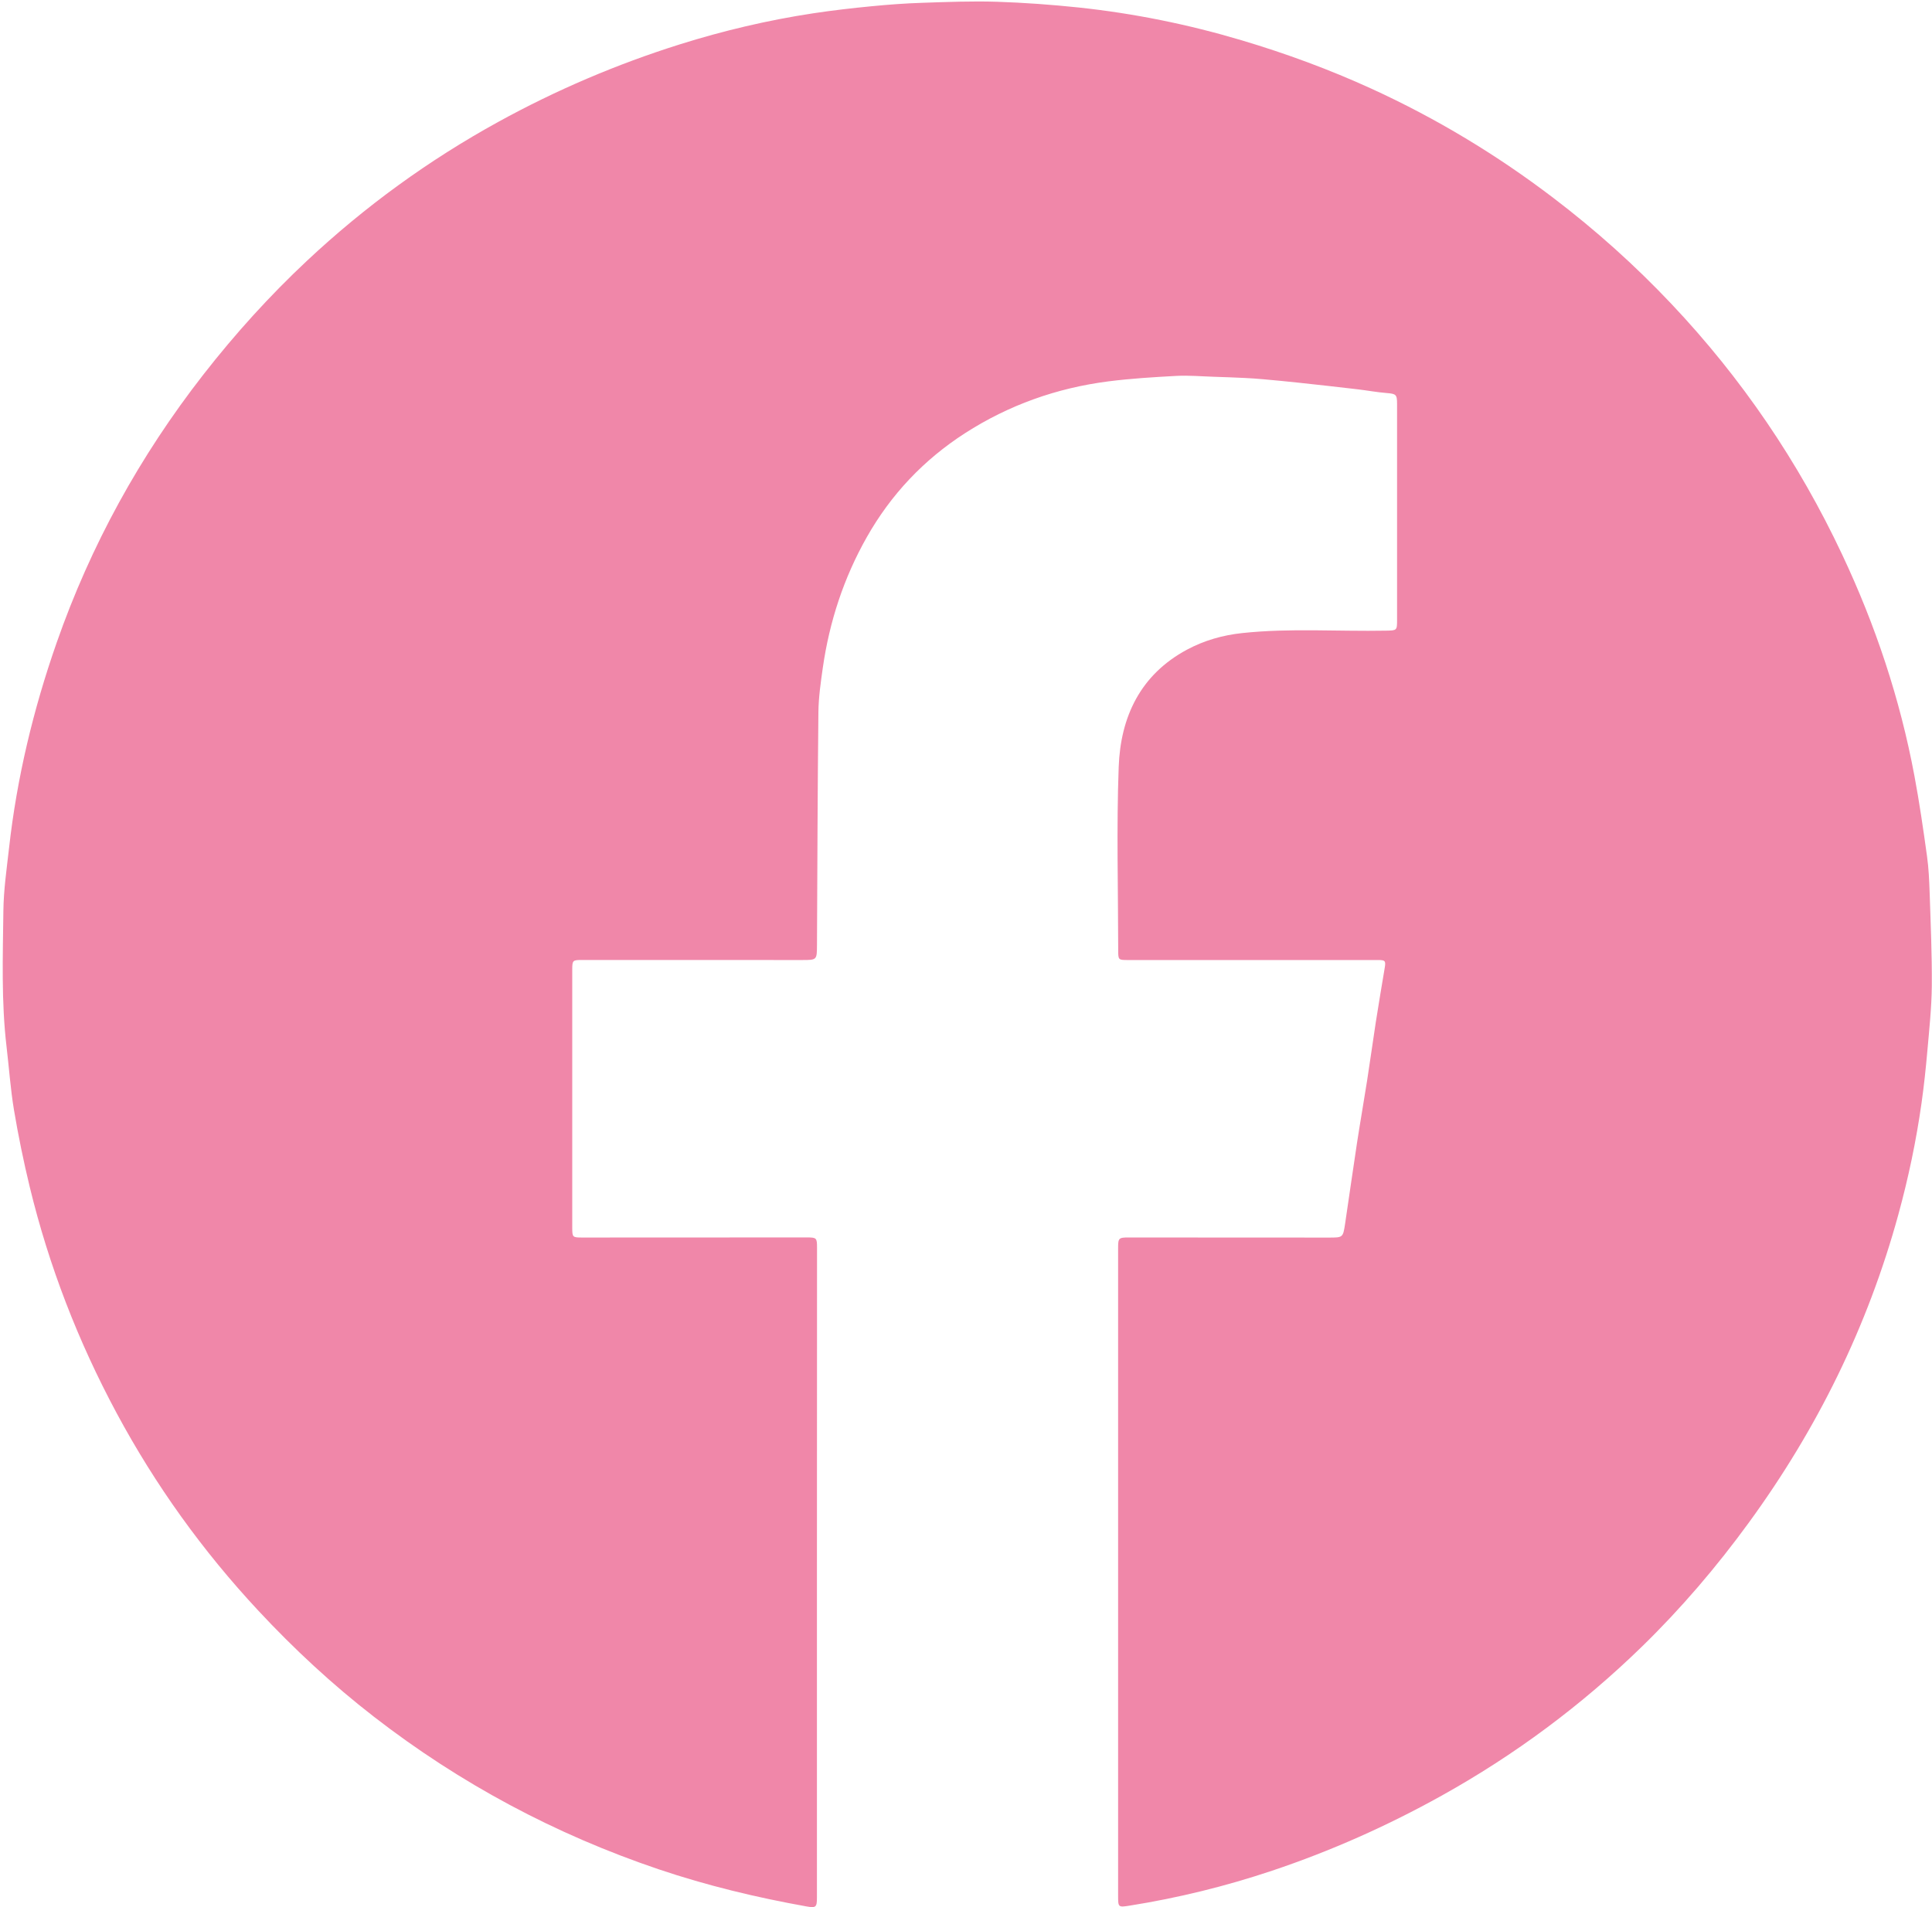 <svg height="389" viewBox="0 0 394 389" width="394" xmlns="http://www.w3.org/2000/svg"><path d="m166.6 320.82v66.2c0 1.99-.2 2.16-2.13 1.82-10.22-1.83-20.29-4.25-30.13-7.57-21.11-7.13-40.5-17.49-58.11-31.14-8.45-6.55-16.27-13.8-23.55-21.62-11.36-12.19-21.01-25.61-28.9-40.3-7.86-14.64-13.81-30-17.72-46.14-1.25-5.18-2.33-10.42-3.21-15.68-.71-4.25-1-8.58-1.51-12.87-1.09-9.23-.76-18.49-.65-27.74.05-4.26.67-8.52 1.15-12.77 1.6-14.35 4.95-28.3 9.71-41.91 6.95-19.89 16.98-38.1 29.94-54.72 6.45-8.27 13.47-16.03 21.12-23.2 11.8-11.06 24.79-20.5 38.97-28.3 11.83-6.51 24.18-11.78 37.05-15.83 8.91-2.8 17.99-4.94 27.23-6.34 3.92-.59 7.87-1.05 11.82-1.43 3.47-.34 6.96-.6 10.45-.71 5.06-.17 10.14-.37 15.19-.21 5.56.18 11.13.59 16.67 1.17 11.25 1.2 22.31 3.44 33.16 6.67 9.08 2.7 17.94 5.96 26.56 9.9 13.2 6.04 25.56 13.49 37.1 22.29 8.6 6.55 16.63 13.74 24.05 21.6 14.33 15.16 25.91 32.2 34.8 51.08 6.8 14.43 11.82 29.46 14.75 45.15 1.02 5.43 1.81 10.91 2.57 16.39.35 2.47.45 4.98.54 7.48.21 6.33.49 12.67.44 19-.04 4.43-.52 8.87-.91 13.29-.31 3.55-.69 7.11-1.19 10.64-1.08 7.65-2.67 15.2-4.71 22.66-6.26 22.87-16.56 43.76-30.52 62.9-6.58 9.03-13.81 17.5-21.81 25.29-12.26 11.93-25.88 22.06-40.83 30.38-11.05 6.15-22.56 11.28-34.56 15.3-9.47 3.17-19.14 5.55-29 7.12-2.4.38-2.41.37-2.41-2.06 0-44.02 0-88.03 0-132.05 0-2.04.12-2.17 2.18-2.16 13.59.01 27.18.01 40.78.02 2.88 0 2.9.01 3.33-2.81.82-5.5 1.59-11 2.43-16.5.65-4.25 1.4-8.48 2.06-12.72.62-3.96 1.16-7.93 1.77-11.89.58-3.7 1.2-7.39 1.82-11.08.24-1.42.11-1.61-1.32-1.61-17.03 0-34.06 0-51.09 0-1.9 0-1.94-.04-1.94-1.96-.01-12.47-.36-24.96.1-37.41.37-10.21 4.41-18.83 13.94-23.94 3.51-1.88 7.3-2.96 11.27-3.38 9.76-1.04 19.55-.3 29.33-.49 2.19-.04 2.23-.04 2.23-2.2 0-14.67 0-29.34 0-44.02 0-1.97-.21-2.09-2.18-2.25-2-.16-3.99-.54-5.99-.77-4.02-.47-8.04-.92-12.06-1.35-2.32-.25-4.65-.47-6.98-.68-1.3-.12-2.61-.21-3.92-.27-2.07-.1-4.13-.18-6.2-.24-2.55-.08-5.11-.31-7.65-.18-4.65.25-9.3.53-13.91 1.12-10.51 1.35-20.29 4.82-29.23 10.57-8.42 5.43-15.1 12.5-20.03 21.22-4.69 8.29-7.61 17.2-8.96 26.61-.43 3.02-.87 6.06-.9 9.1-.17 15.82-.21 31.64-.29 47.46-.02 3.06-.01 3.06-3.05 3.06-14.95 0-29.9 0-44.85-.01-1.94 0-2.01.07-2.01 2.04v52.53c0 1.98.06 2.04 2.01 2.04 15.27-.01 30.54-.01 45.81-.02 2.01 0 2.1.09 2.1 2.1-.01 22.11-.01 44.22-.02 66.33.01 0 .01 0 0 0z" fill="#f087a9"/></svg>
